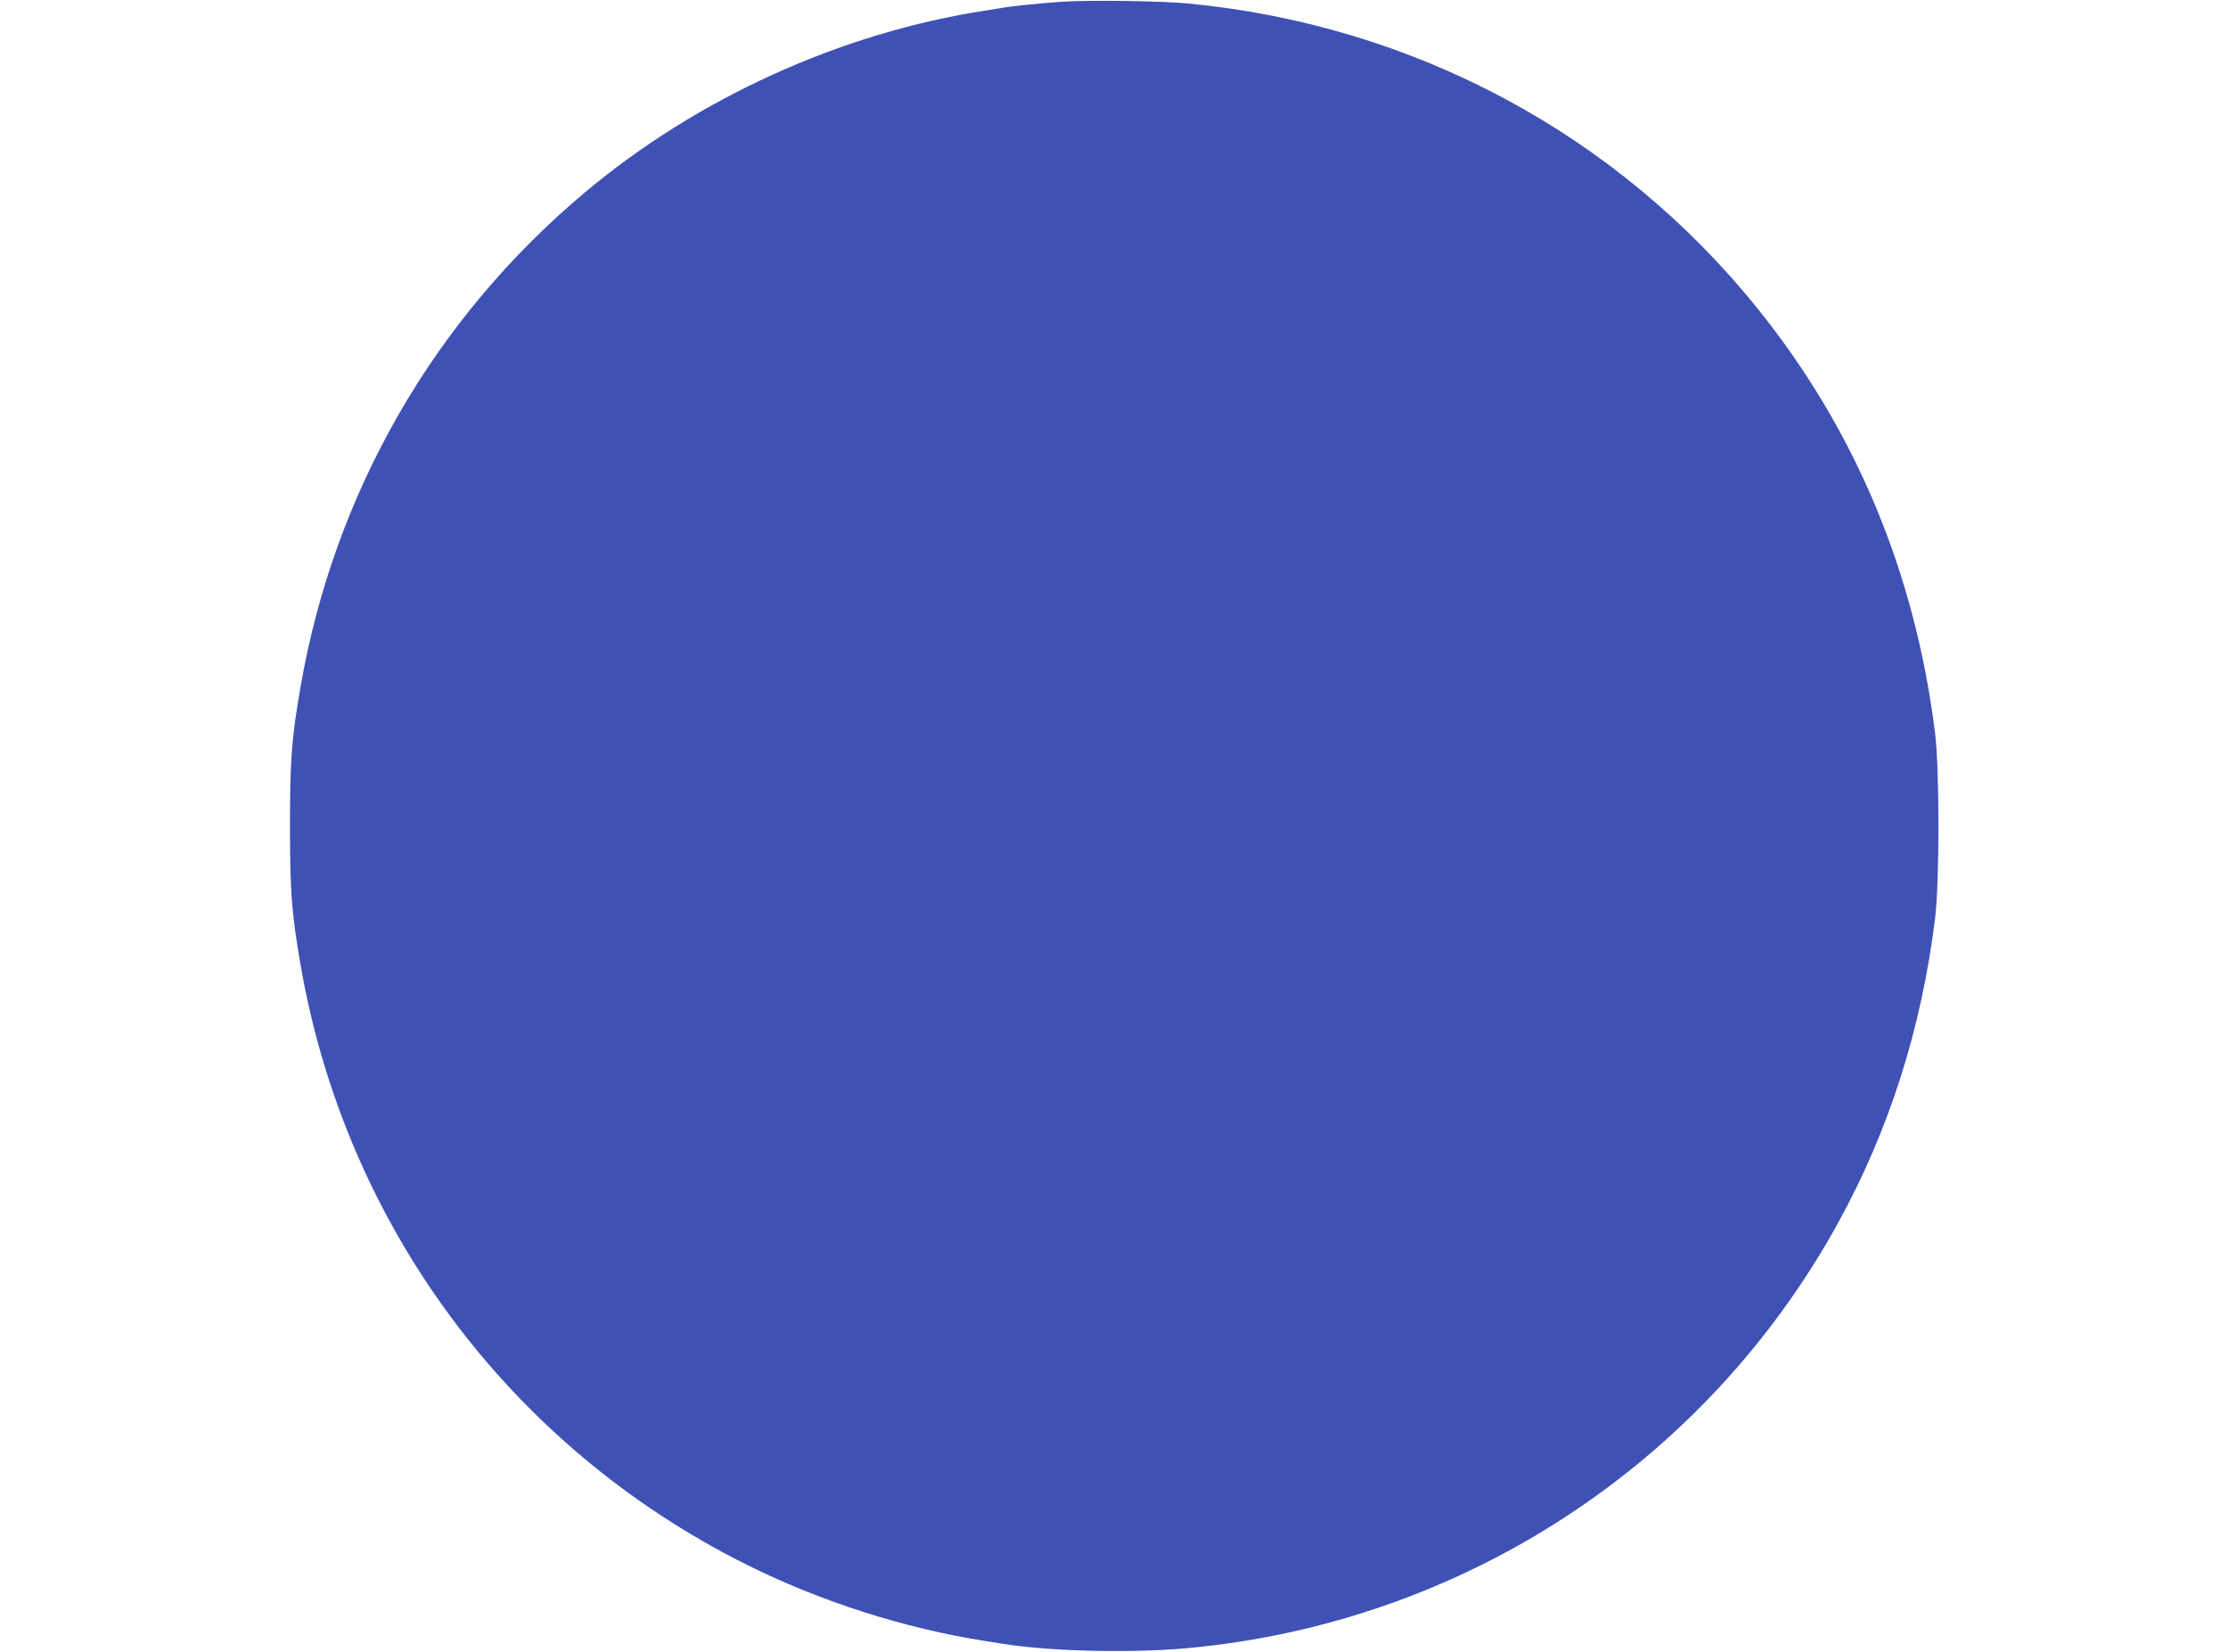 <?xml version="1.0" standalone="no"?>
<!DOCTYPE svg PUBLIC "-//W3C//DTD SVG 20010904//EN"
 "http://www.w3.org/TR/2001/REC-SVG-20010904/DTD/svg10.dtd">
<svg version="1.0" xmlns="http://www.w3.org/2000/svg"
 width="1280pt" height="949pt" viewBox="0 0 1280 949"
 preserveAspectRatio="xMidYMid meet">
<g transform="translate(0,949) scale(0.1,-0.1)"
fill="#3f51b5" stroke="none">
<path d="M6100 9480 c-117 -8 -286 -25 -341 -35 -13 -2 -55 -9 -94 -15 -833
-128 -1656 -502 -2304 -1045 -869 -729 -1442 -1727 -1635 -2845 -51 -295 -60
-420 -60 -795 0 -375 9 -500 60 -795 258 -1497 1199 -2766 2554 -3446 429
-215 918 -372 1385 -444 39 -6 81 -13 95 -15 268 -44 738 -55 1065 -25 1580
146 2975 1060 3737 2447 292 533 476 1110 555 1744 26 208 26 860 0 1068 -115
920 -457 1739 -1018 2436 -807 1004 -1977 1631 -3274 1755 -152 15 -574 20
-725 10z"/>
</g>
</svg>
